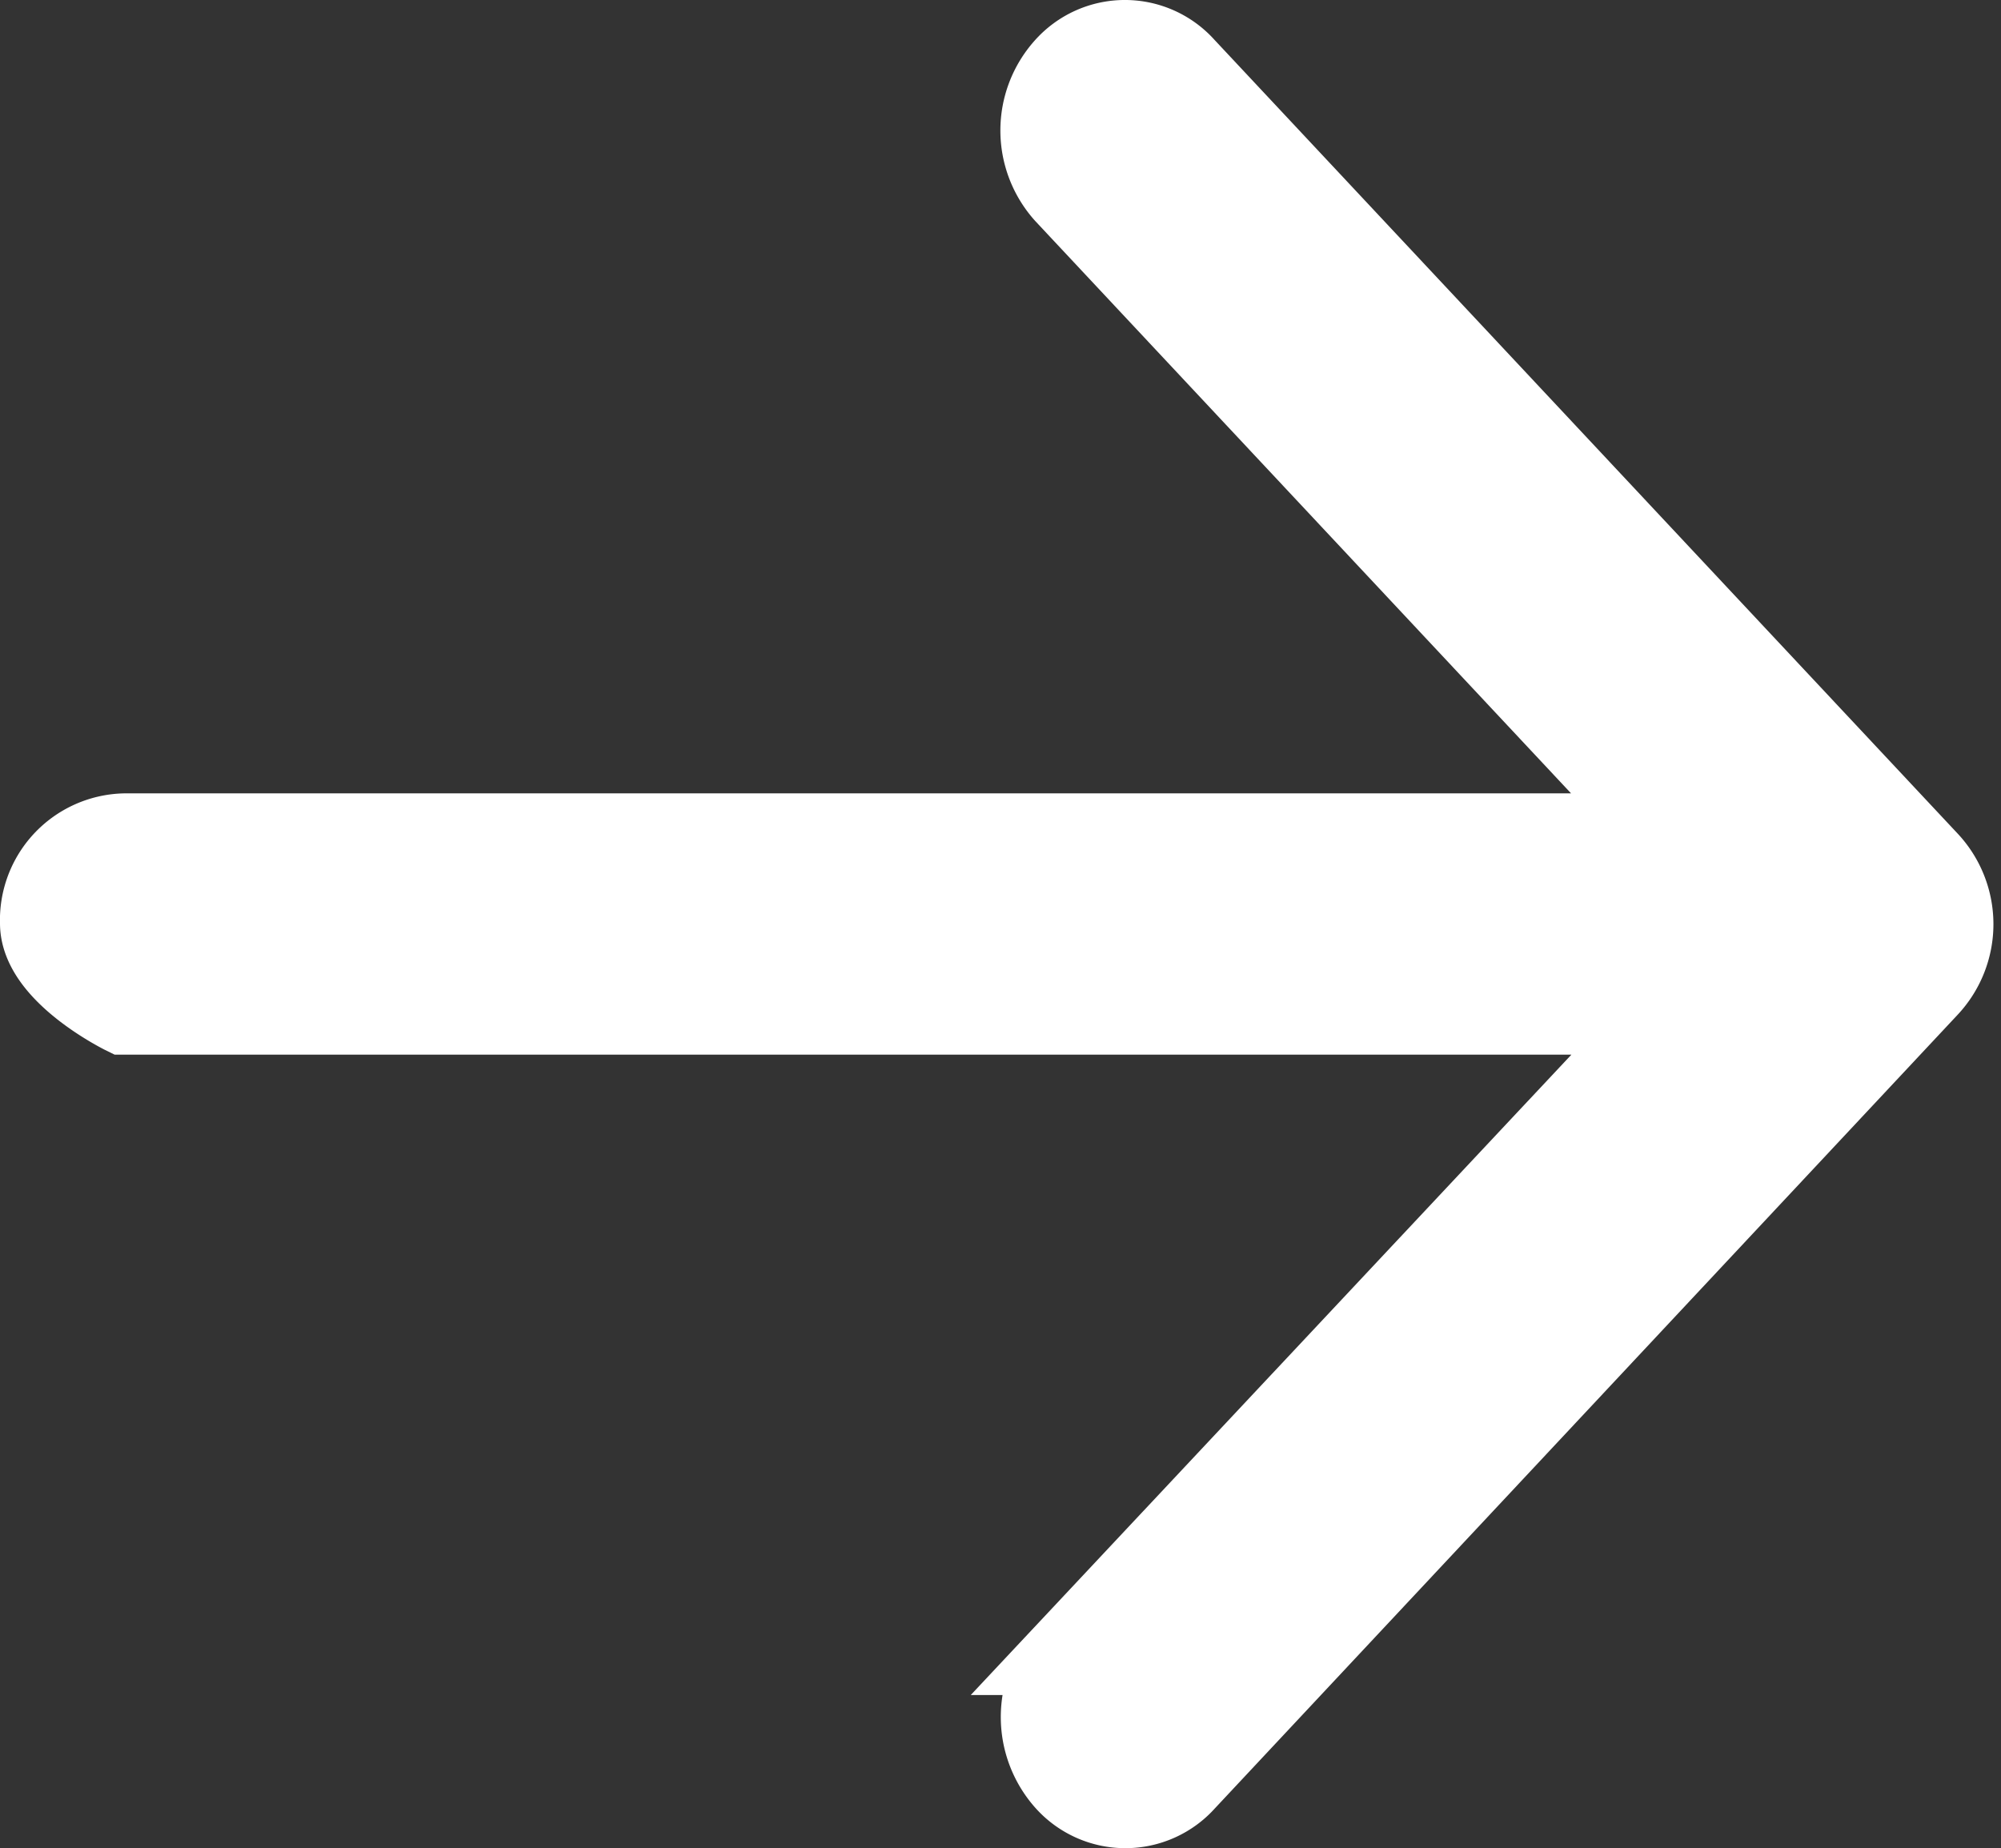 <svg xmlns="http://www.w3.org/2000/svg" width="13.326" height="12.308" viewBox="0 0 13.326 12.308">
  <rect x="0" y="0" width="13.326" height="12.308" fill="#333333" stroke="none"/>
  <g id="viewall-arrow" transform="translate(0.275 0.275)">
    <path id="right-arrow" d="M27.786,4.851a.528.528,0,0,0-.789,0,.624.624,0,0,0,0,.834l4,4.273H20.727a.569.569,0,0,0-.552.59c0,.329.552.6.552.6H31l-4,4.265a.635.635,0,0,0,0,.843.528.528,0,0,0,.789,0l4.946-5.285a.608.608,0,0,0,0-.834Z" transform="translate(-20.175 -4.674)" fill="#fff" stroke="#fff" stroke-width="0.55"/>
  </g>
</svg>
